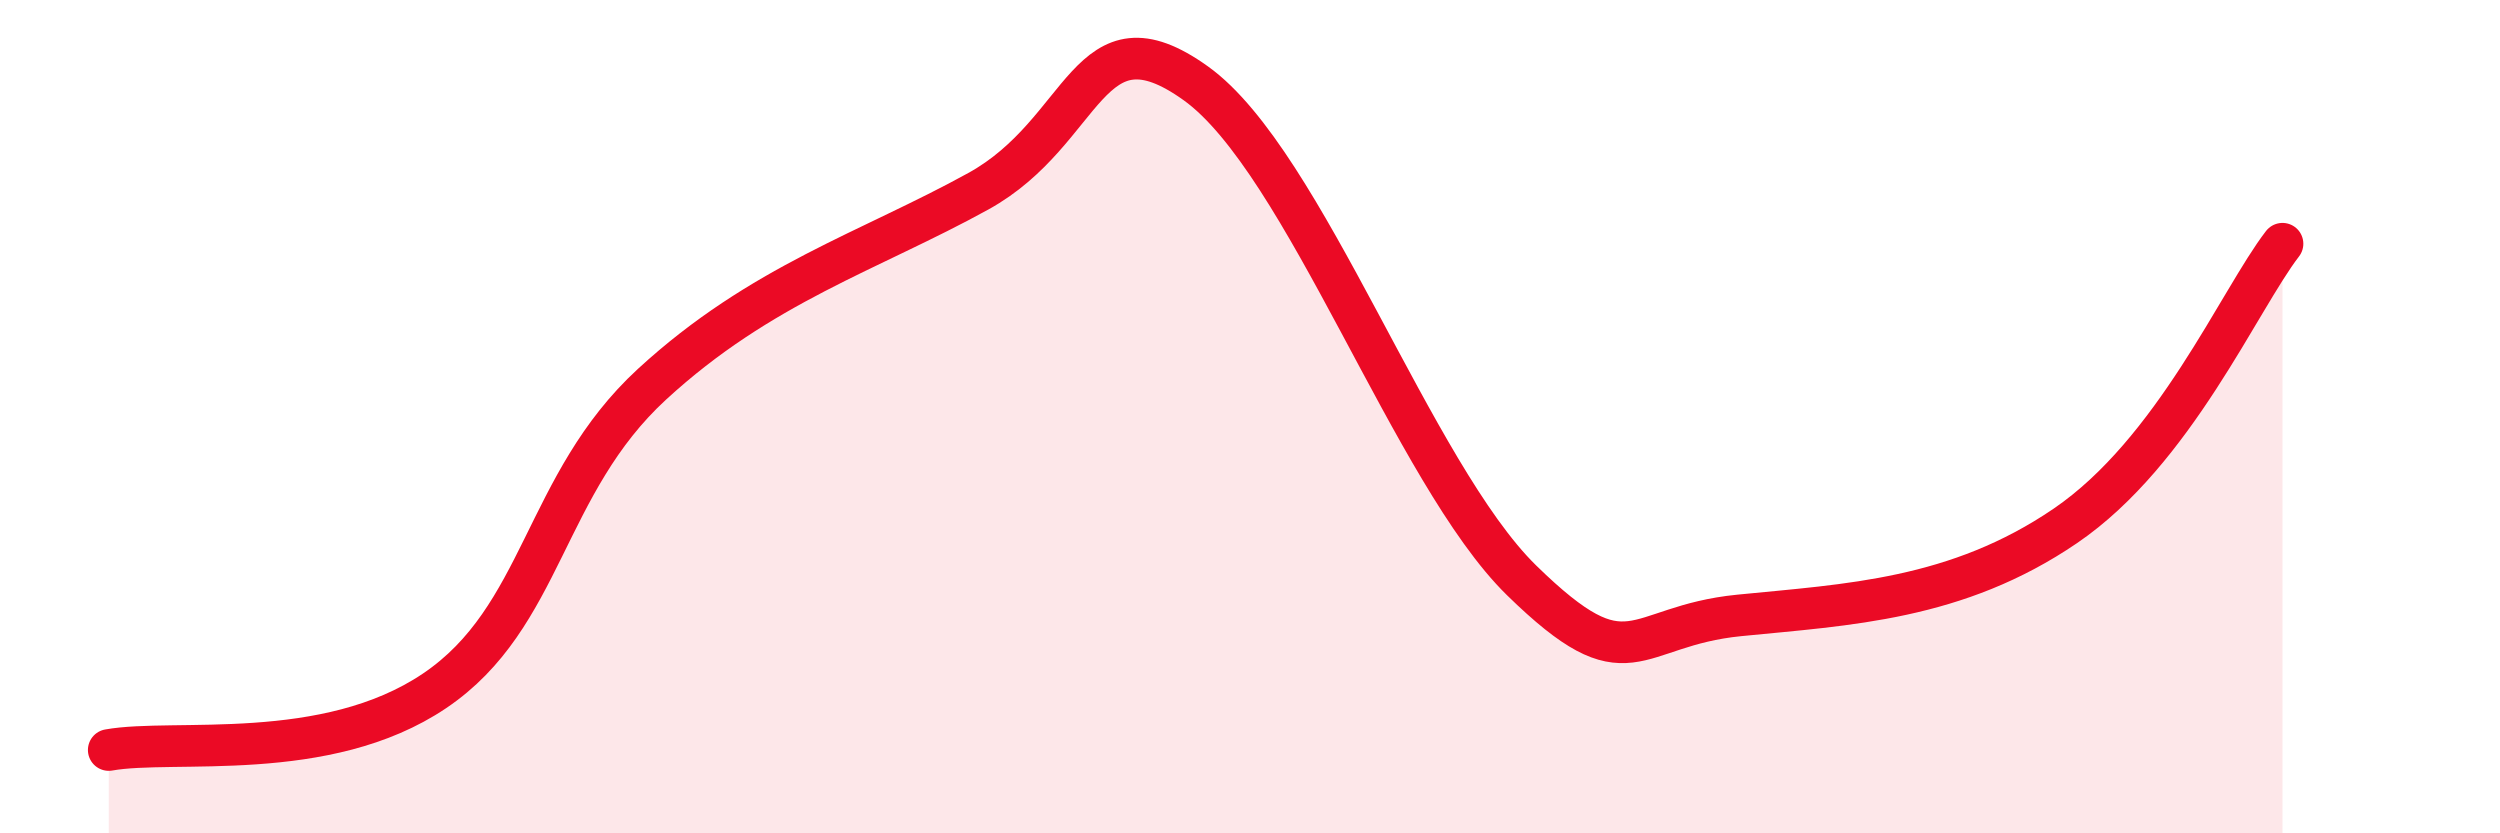 
    <svg width="60" height="20" viewBox="0 0 60 20" xmlns="http://www.w3.org/2000/svg">
      <path
        d="M 2.61,18 C 4.17,17.72 7.82,18.34 10.43,16.58 C 13.04,14.82 13.04,11.62 15.65,9.22 C 18.26,6.82 20.87,6.03 23.48,4.59 C 26.09,3.15 26.09,0.13 28.7,2 C 31.31,3.87 33.91,11.38 36.52,13.93 C 39.13,16.48 39.13,15.03 41.74,14.77 C 44.35,14.51 46.96,14.4 49.57,12.62 C 52.18,10.84 53.74,7.2 54.78,5.85L54.78 20L2.61 20Z"
        fill="#EB0A25"
        opacity="0.1"
        stroke-linecap="round"
        stroke-linejoin="round"
      />
      <path
        d="M 2.61,18 C 4.17,17.72 7.82,18.34 10.43,16.58 C 13.04,14.82 13.04,11.62 15.65,9.22 C 18.26,6.82 20.87,6.03 23.48,4.59 C 26.09,3.15 26.09,0.13 28.7,2 C 31.31,3.87 33.91,11.38 36.52,13.93 C 39.13,16.48 39.13,15.03 41.74,14.77 C 44.35,14.51 46.96,14.4 49.57,12.62 C 52.18,10.84 53.74,7.2 54.78,5.85"
        stroke="#EB0A25"
        stroke-width="1"
        fill="none"
        stroke-linecap="round"
        stroke-linejoin="round"
      />
    </svg>
  